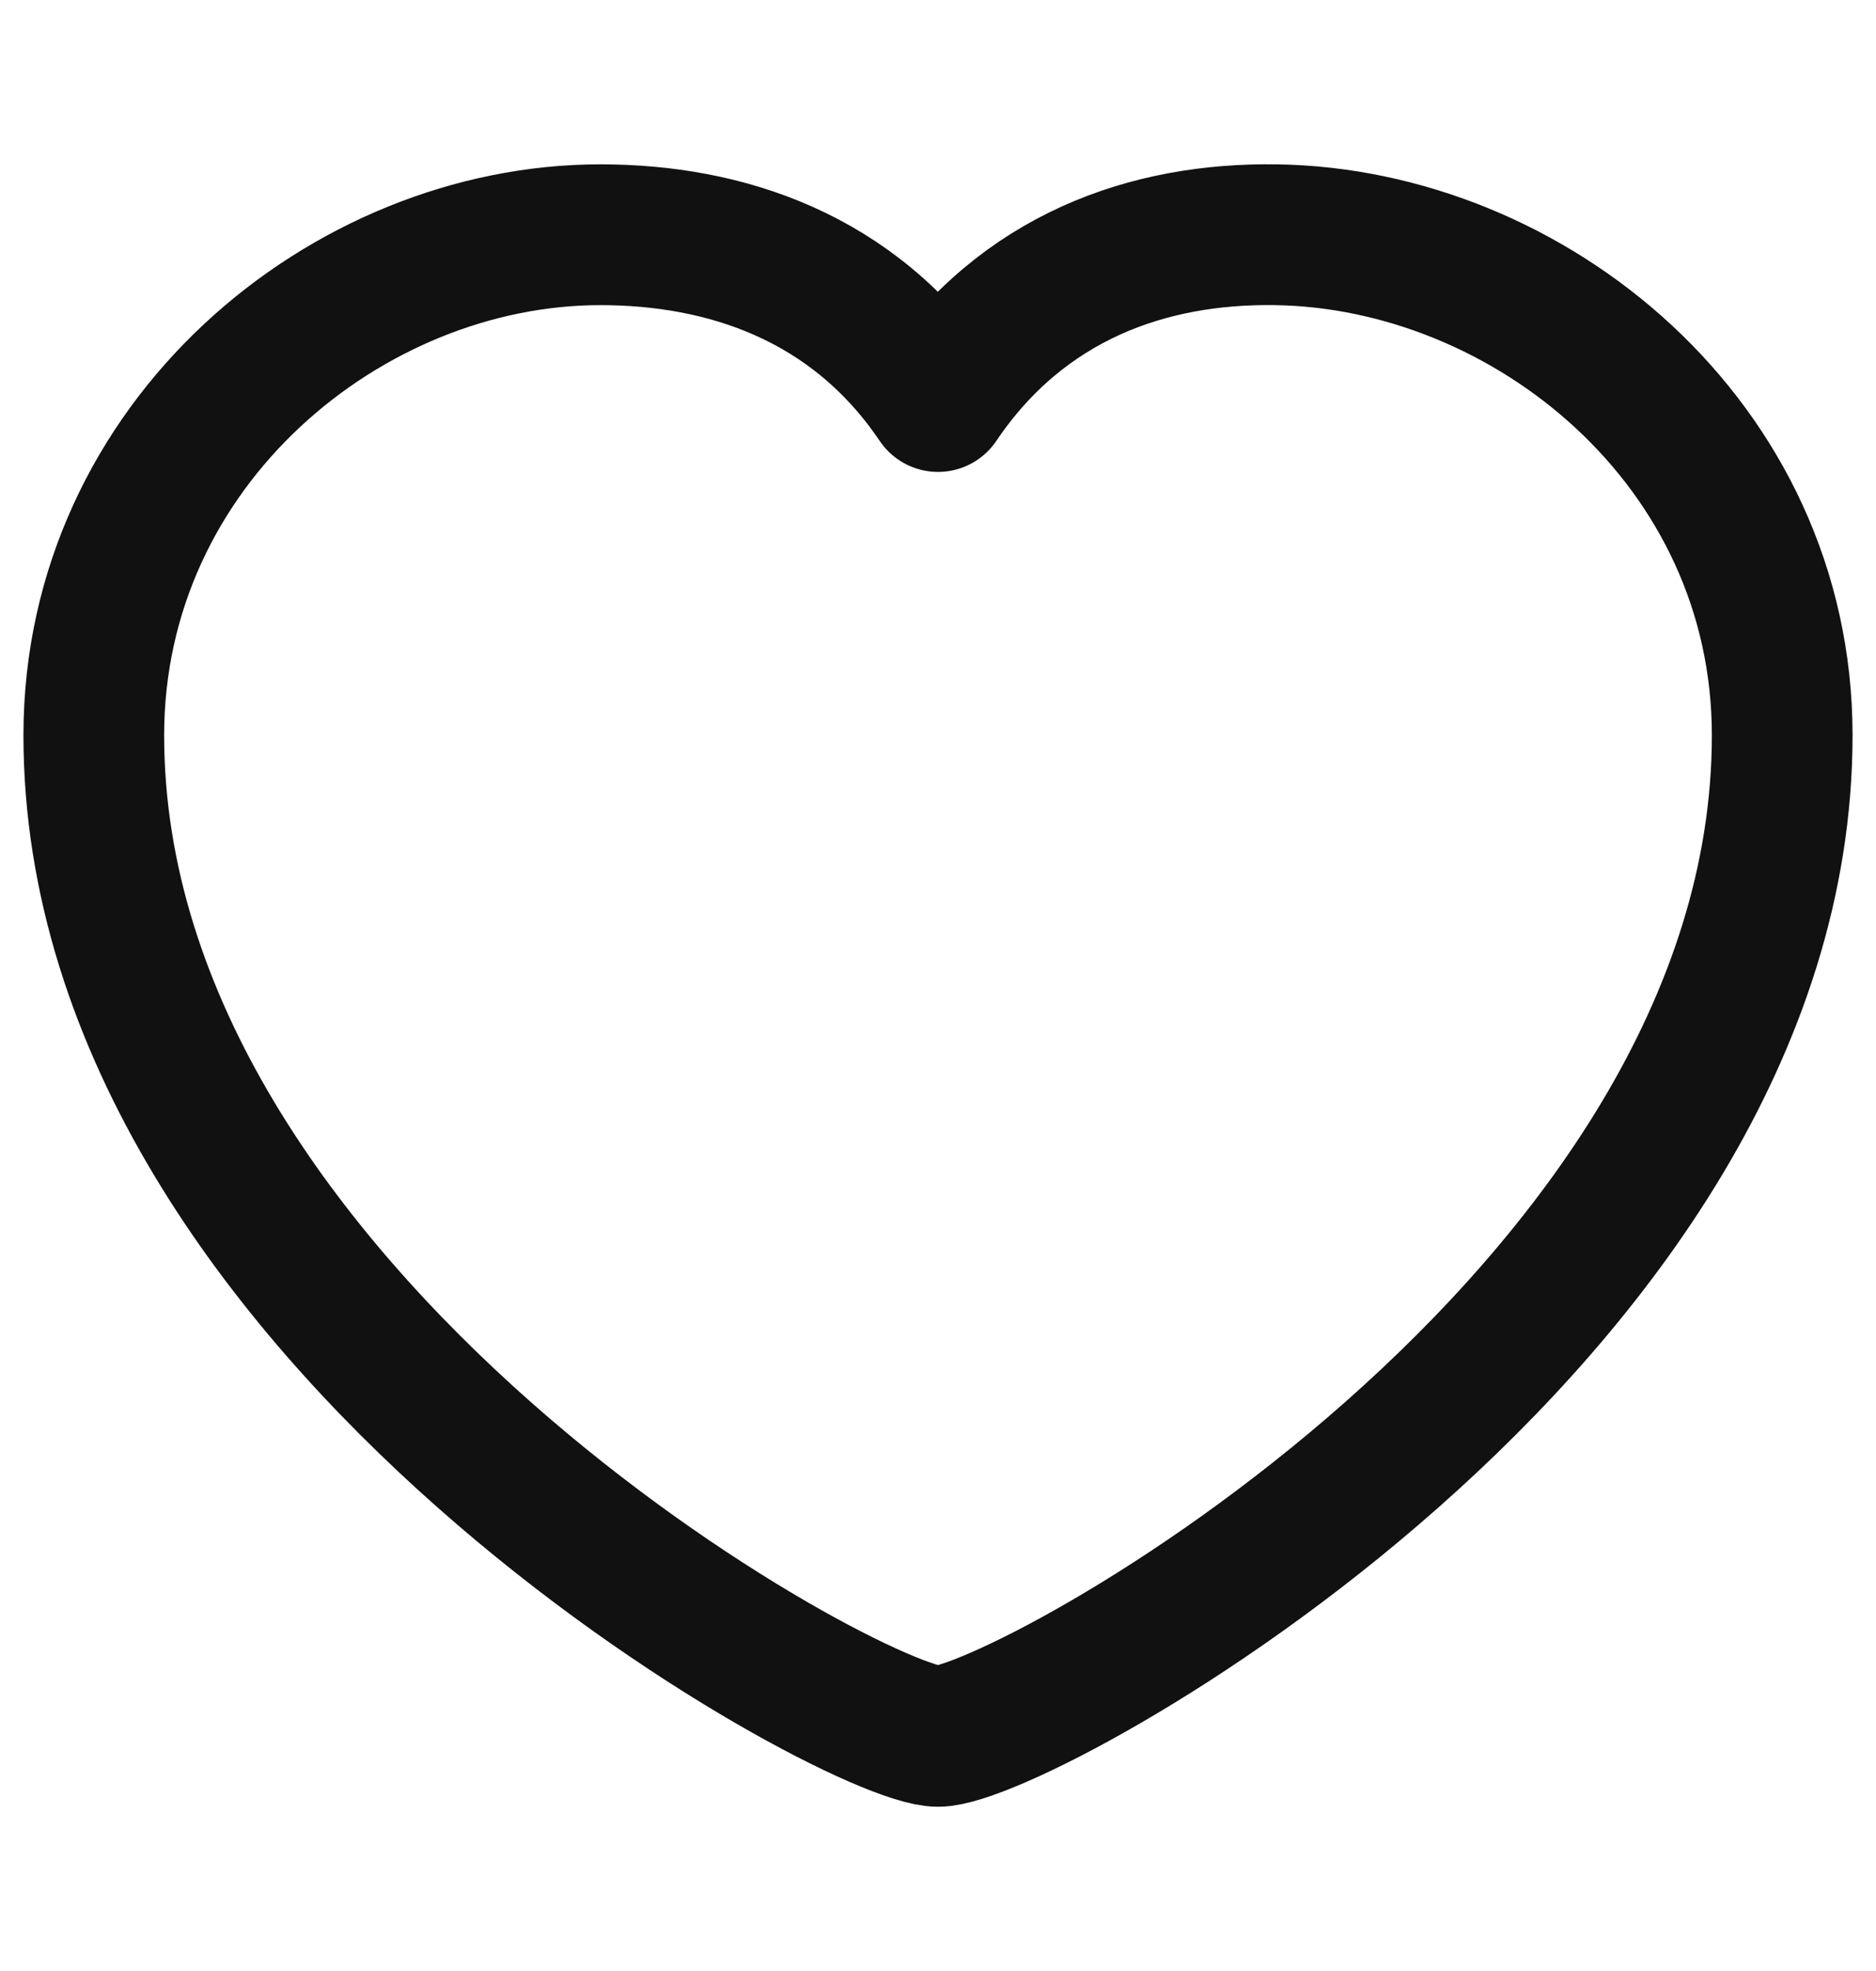 <svg width="20" height="21" viewBox="0 0 20 21" fill="none" xmlns="http://www.w3.org/2000/svg">
<path d="M10 18.5C10.9 18.5 19 14.056 19 7.834C19 4.723 16.3 2.539 13.6 2.501C12.25 2.481 10.9 2.945 10 4.278C9.1 2.945 7.727 2.501 6.4 2.501C3.7 2.501 1 4.723 1 7.834C1 14.056 9.1 18.5 10 18.5Z" stroke="#111111" stroke-width="1.5" stroke-linecap="round" stroke-linejoin="round"/>
</svg>
